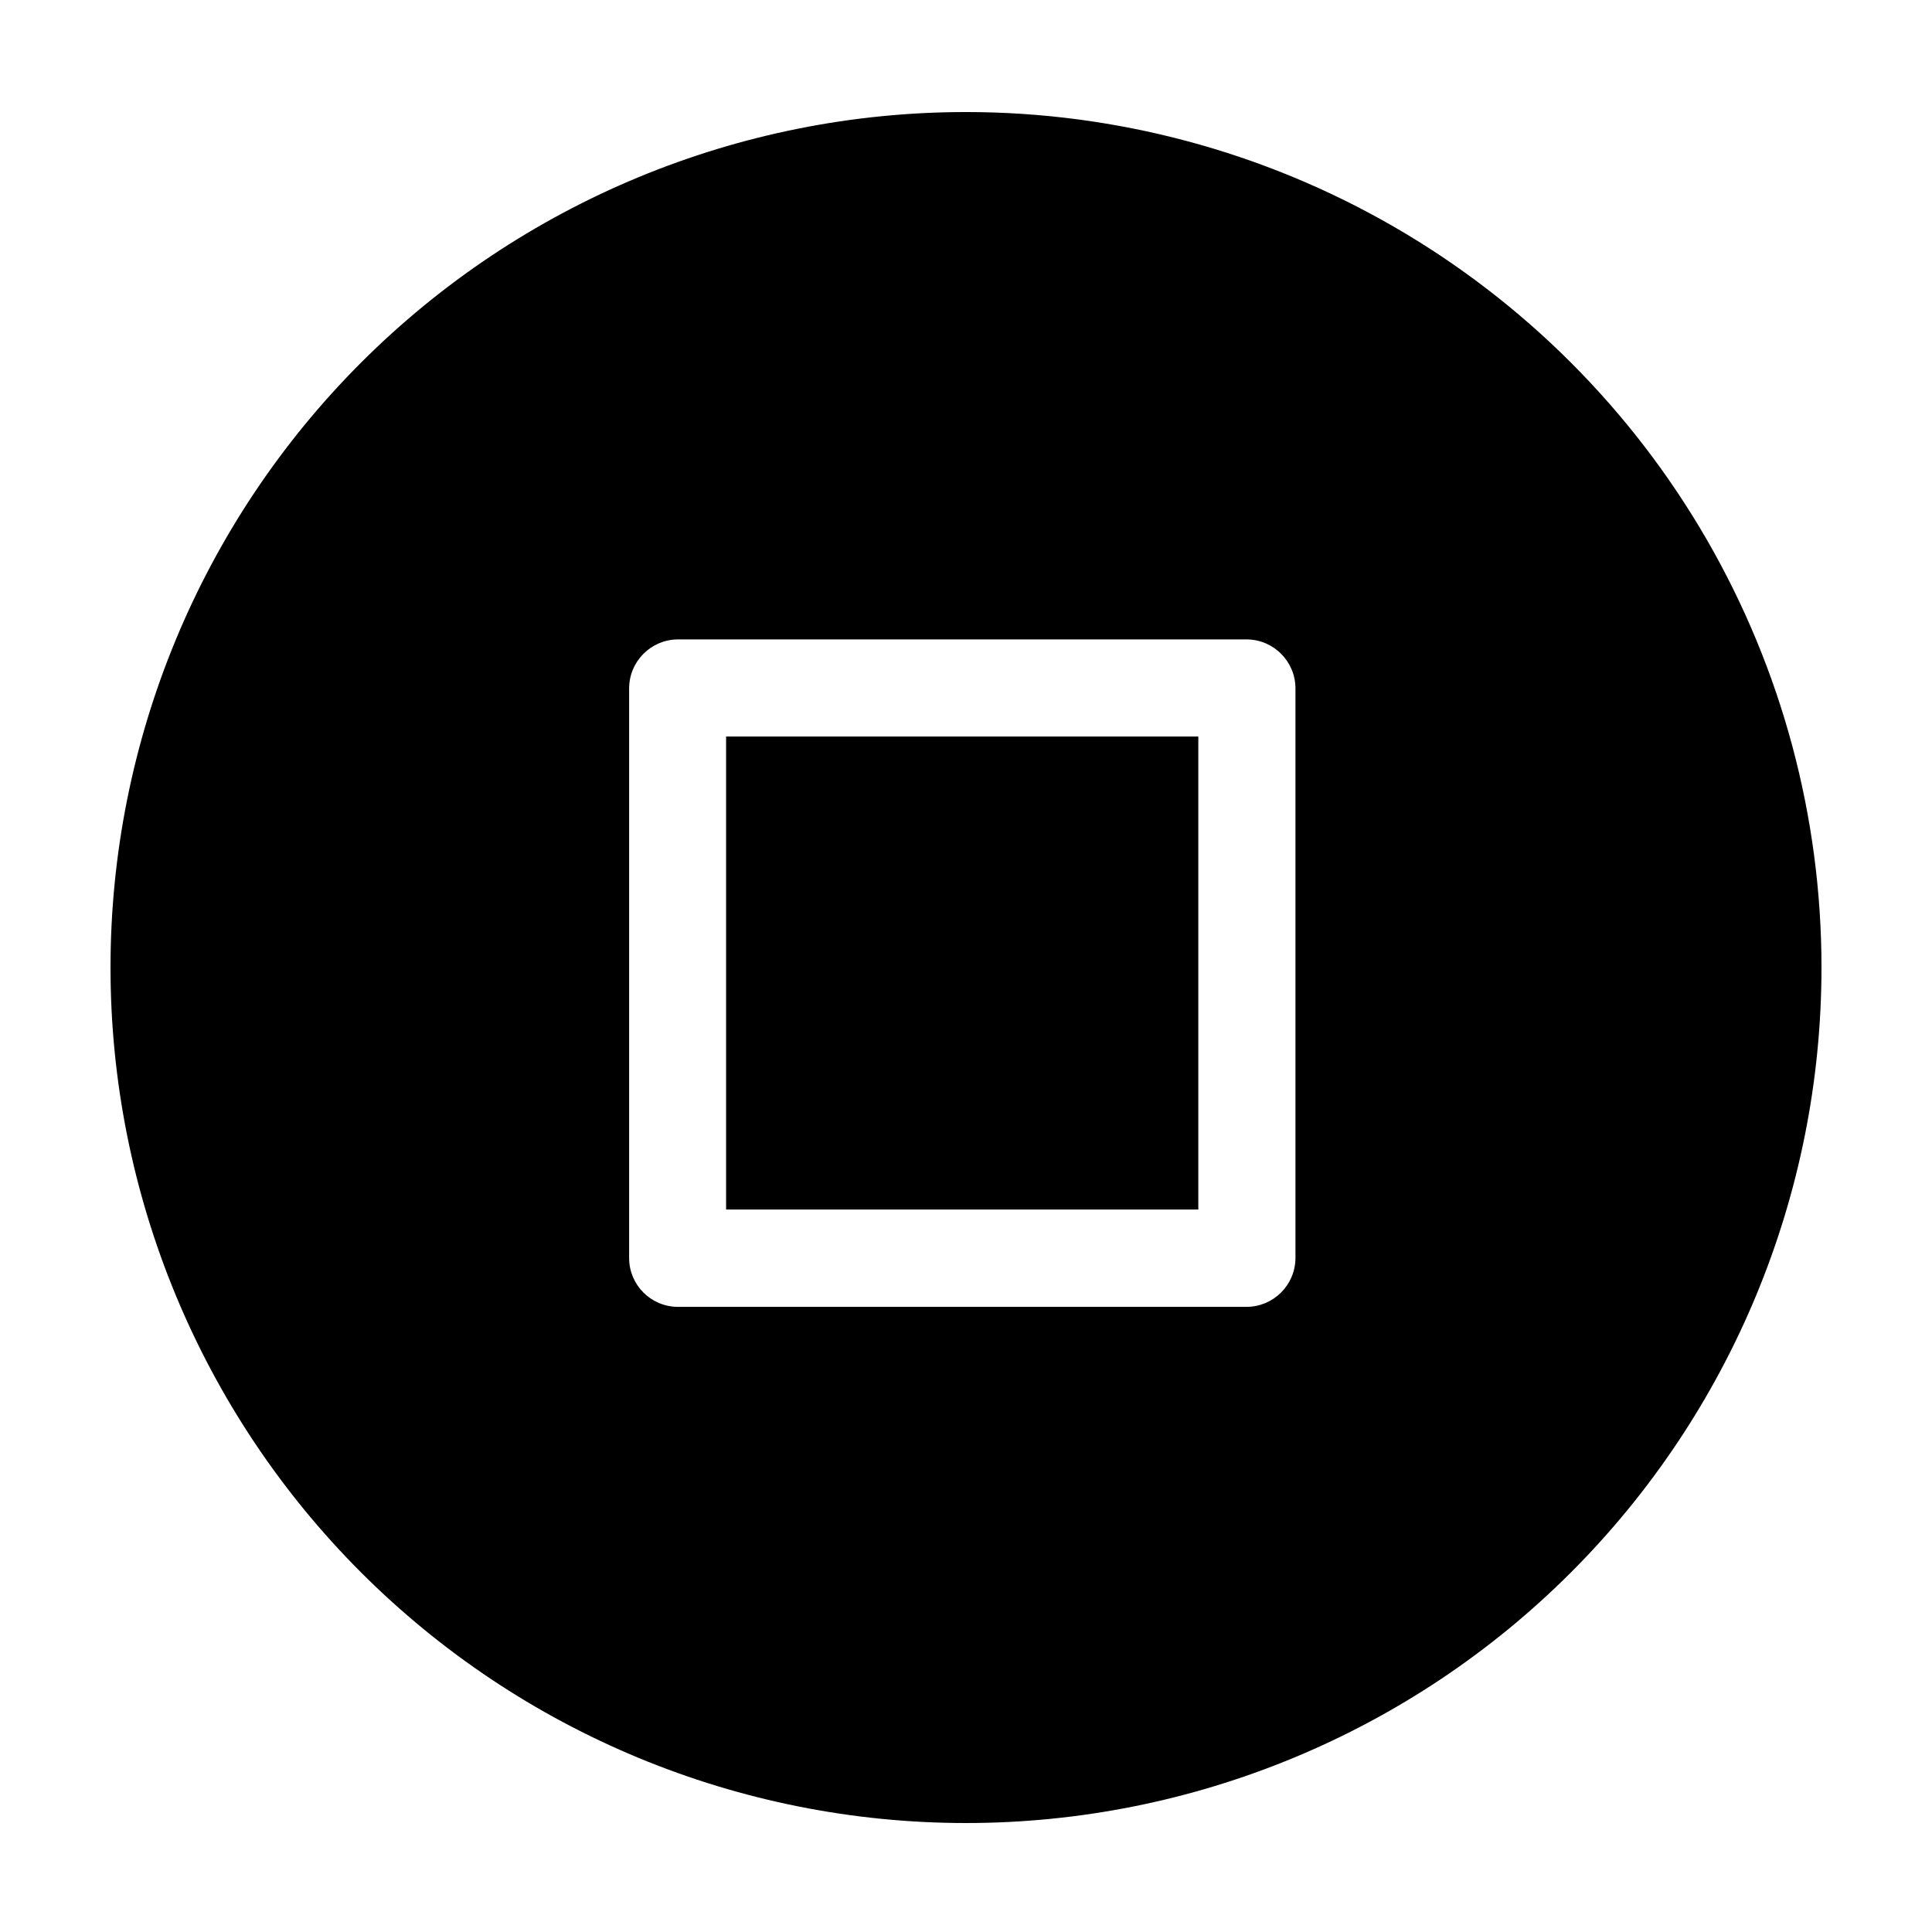 <?xml version="1.0" encoding="UTF-8"?>
<!-- Uploaded to: ICON Repo, www.svgrepo.com, Generator: ICON Repo Mixer Tools -->
<svg fill="#000000" width="800px" height="800px" version="1.1" viewBox="144 144 512 512" xmlns="http://www.w3.org/2000/svg">
 <path d="m409.27 339.19h52.293v125.35h-125.14v-125.35zm217.44 61.215c0 60.129-23.883 117.79-66.402 160.31-42.516 42.52-100.18 66.406-160.31 66.406-60.129 0-117.8-23.887-160.31-66.406-42.516-42.516-66.402-100.18-66.402-160.31s23.887-117.79 66.402-160.31c42.516-42.516 100.18-66.402 160.31-66.402 39.797 0 78.891 10.477 113.36 30.375 34.465 19.898 63.086 48.516 82.984 82.98 19.898 34.465 30.371 73.562 30.371 113.36zm-139.4-74.062c-0.055-7.098-5.797-12.84-12.898-12.895h-150.84c-7.082 0.082-12.793 5.816-12.848 12.895v151.14c0.055 7.074 5.777 12.793 12.848 12.848h150.84c7.082-0.055 12.816-5.766 12.898-12.848z"/>
</svg>